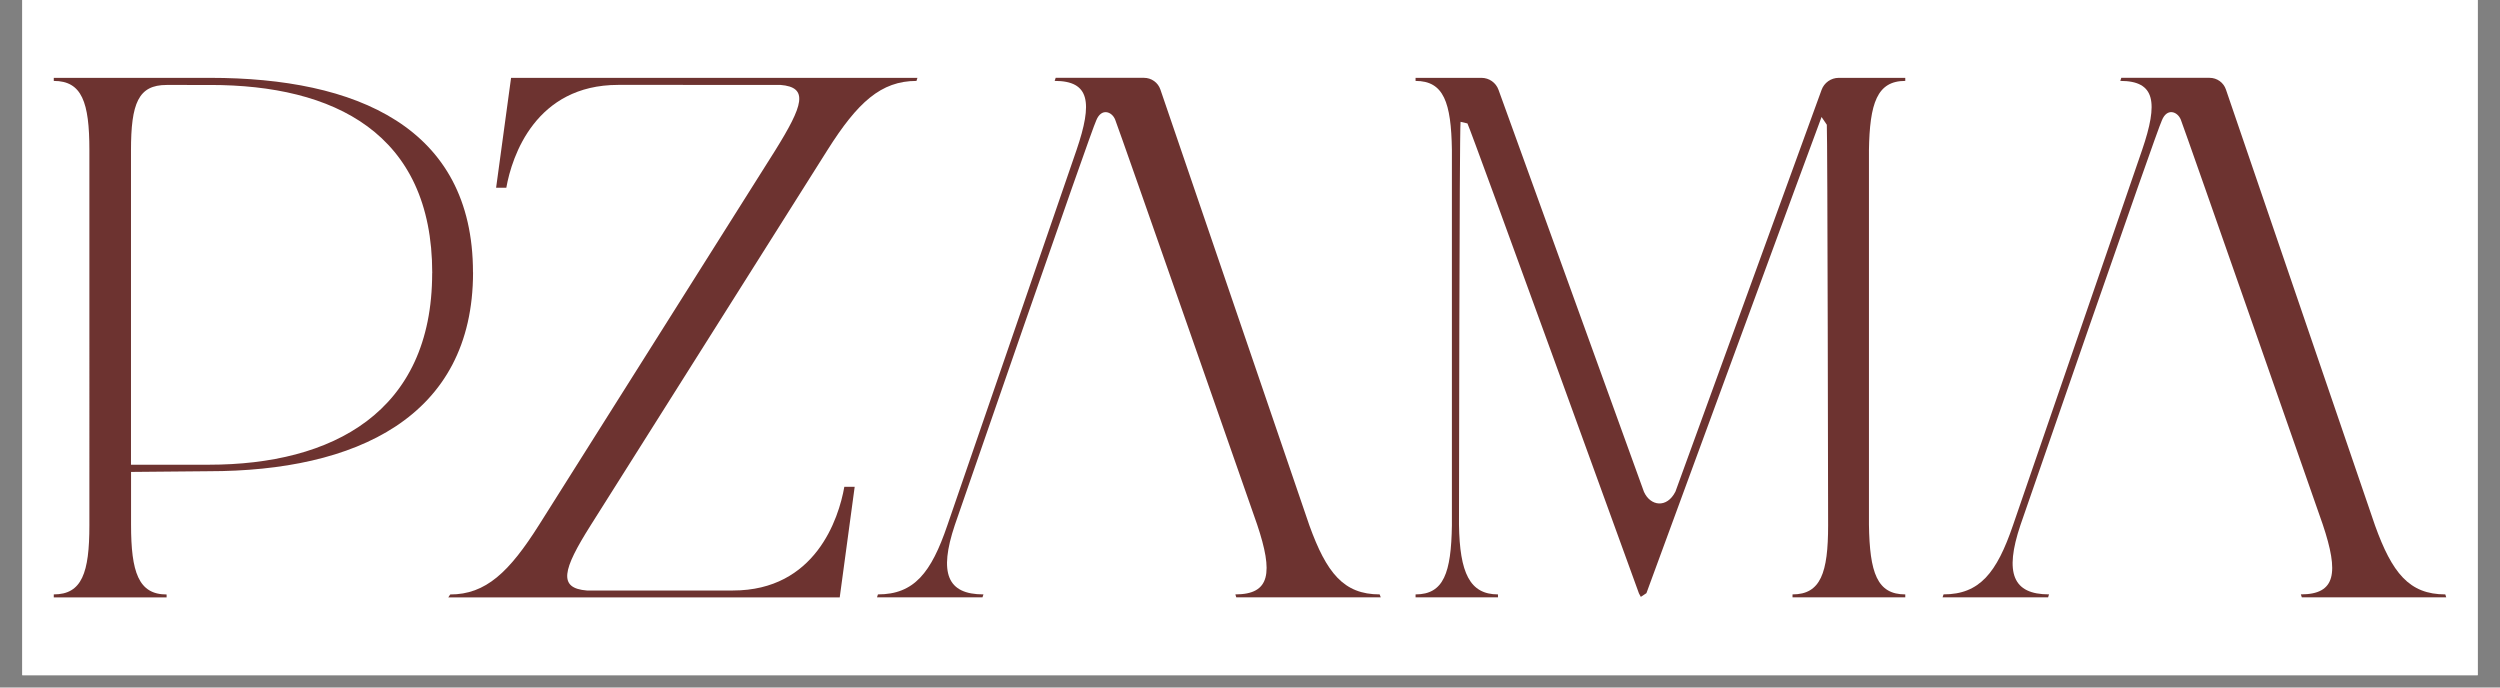 <svg xmlns="http://www.w3.org/2000/svg" width="200" height="55" preserveAspectRatio="xMidYMid meet" version="1.0" viewBox="0 0 150 41.25" zoomAndPan="magnify"><rect x="0" y="0" width="150" height="41.25" fill="#808080" stroke="none"/><defs><clipPath id="7c7af38382"><path d="M1.34 0h147.32v40.512H1.34Zm0 0" clip-rule="nonzero"/></clipPath><clipPath id="ff5ff96687"><path d="M116.535 4.563h30.297v31.39h-30.297Zm0 0" clip-rule="nonzero"/></clipPath><clipPath id="7fbeca6c8b"><path d="M146.719 35.664c-2.172 0-3.196-1.297-4.219-4.14L133.555 5.37a1.03 1.03 0 0 0-.977-.7h-5.3l-.06.184c2.11 0 2.282 1.29 1.31 4.141l-7.75 22.527c-.973 2.848-2 4.141-4.165 4.141l-.058.176h6.332l.054-.176c-2.164 0-2.687-1.266-1.714-4.16 0 0 8.18-23.684 8.488-24.285.308-.762.937-.524 1.133-.04.254.641 8.52 24.298 8.52 24.298.968 2.89.792 4.187-1.317 4.187l.058.176h8.664Zm0 0" clip-rule="nonzero"/></clipPath><clipPath id="3df836c81d"><path d="M52.523 4.563h30.434v31.39H52.523Zm0 0" clip-rule="nonzero"/></clipPath><clipPath id="b27703c995"><path d="M82.781 35.664c-2.168 0-3.191-1.297-4.219-4.14L69.623 5.37a1.035 1.035 0 0 0-.981-.7H63.34l-.059.184c2.11 0 2.285 1.29 1.313 4.141L56.84 31.523c-.969 2.848-1.996 4.141-4.164 4.141l-.055.176h6.328l.059-.176c-2.168 0-2.688-1.266-1.719-4.16 0 0 8.18-23.684 8.488-24.285.309-.762.942-.524 1.133-.04.258.641 8.52 24.298 8.52 24.298.968 2.89.797 4.187-1.309 4.187l.055.176h8.668Zm0 0" clip-rule="nonzero"/></clipPath><clipPath id="524b0901de"><path d="M3.113 4.563H28.5v31.39H3.113Zm0 0" clip-rule="nonzero"/></clipPath><clipPath id="f95a678a08"><path d="M25.934 16.383c0-8.414-5.922-11.285-13.313-11.285H9.996c-1.695 0-2.137 1.09-2.137 3.937v18.848h4.672c7.39 0 13.399-3.13 13.399-11.496Zm2.449-.043c0 8.726-7.082 11.933-15.848 11.933l-4.672.043v3.164c0 2.848.446 4.188 2.133 4.188v.176h-6.77v-.18c1.692 0 2.137-1.297 2.137-4.14V8.995c0-2.855-.445-4.14-2.136-4.14v-.184h9.394c8.727 0 15.758 2.937 15.758 11.668" clip-rule="nonzero"/></clipPath><clipPath id="e96067e81a"><path d="M26.863 4.563h28.25v31.39h-28.25Zm0 0" clip-rule="nonzero"/></clipPath><clipPath id="cb93c78600"><path d="m55.047 4.672-.059.183c-2.129 0-3.535 1.29-5.336 4.141L35.437 31.523c-1.687 2.672-1.964 3.77-.226 3.907h8.766c4.945 0 6.347-4.309 6.683-6.223h.621l-.898 6.637H26.898l.114-.176c2.136 0 3.543-1.34 5.34-4.188L46.504 9.04c1.687-2.712 2.05-3.813.309-3.946H37.09c-4.942 0-6.375 4.258-6.711 6.172h-.613l.898-6.594Zm0 0" clip-rule="nonzero"/></clipPath><clipPath id="8df7686fa0"><path d="M84.867 4.563h29.485v31.39H84.867Zm0 0" clip-rule="nonzero"/></clipPath><clipPath id="59755d4353"><path d="M112.137 9.035v22.442c.043 2.894.488 4.187 2.18 4.187v.176h-6.766v-.176c1.691 0 2.136-1.293 2.136-4.14 0 0-.035-23.532-.078-24.04l-.316-.464c-.367.949-9.492 25.808-10.508 28.57l-.336.222-.113-.21c-.008-.02-10.035-27.684-10.29-28.196l-.413-.097c-.07.671-.094 24.168-.094 24.168.043 2.894.645 4.187 2.34 4.187v.176h-4.945v-.176c1.691 0 2.136-1.293 2.18-4.14V8.995c-.044-2.851-.489-4.14-2.18-4.14v-.184h3.957c.457 0 .867.289 1.02.719l8.726 24.12c.39.864 1.379 1 1.89-.015l8.766-24.098a1.095 1.095 0 0 1 1.027-.726h3.996v.183c-1.691 0-2.136 1.332-2.18 4.18" clip-rule="nonzero"/></clipPath></defs><g fill="#fff" fill-opacity="1" fill-rule="nonzero" clip-path="url(#7c7af38382)"><path d="M1.34 0h147.32v40.512H1.34Zm0 0"/><path d="M1.34 0h147.32v40.512H1.34Zm0 0"/></g><g clip-path="url(#ff5ff96687)"><g clip-path="url(#7fbeca6c8b)"><path fill="#6d3330" fill-opacity="1" fill-rule="nonzero" d="M1.34 2.785h147.27v34.942H1.34Zm0 0"/></g></g><g clip-path="url(#3df836c81d)"><g clip-path="url(#b27703c995)"><path fill="#6d3330" fill-opacity="1" fill-rule="nonzero" d="M1.34 2.785h147.27v34.942H1.34Zm0 0"/></g></g><g clip-path="url(#524b0901de)"><g clip-path="url(#f95a678a08)"><path fill="#6d3330" fill-opacity="1" fill-rule="nonzero" d="M1.34 2.785h147.27v34.942H1.34Zm0 0"/></g></g><g clip-path="url(#e96067e81a)"><g clip-path="url(#cb93c78600)"><path fill="#6d3330" fill-opacity="1" fill-rule="nonzero" d="M1.34 2.785h147.27v34.942H1.34Zm0 0"/></g></g><g clip-path="url(#8df7686fa0)"><g clip-path="url(#59755d4353)"><path fill="#6d3330" fill-opacity="1" fill-rule="nonzero" d="M1.34 2.785h147.27v34.942H1.34Zm0 0"/></g></g></svg>